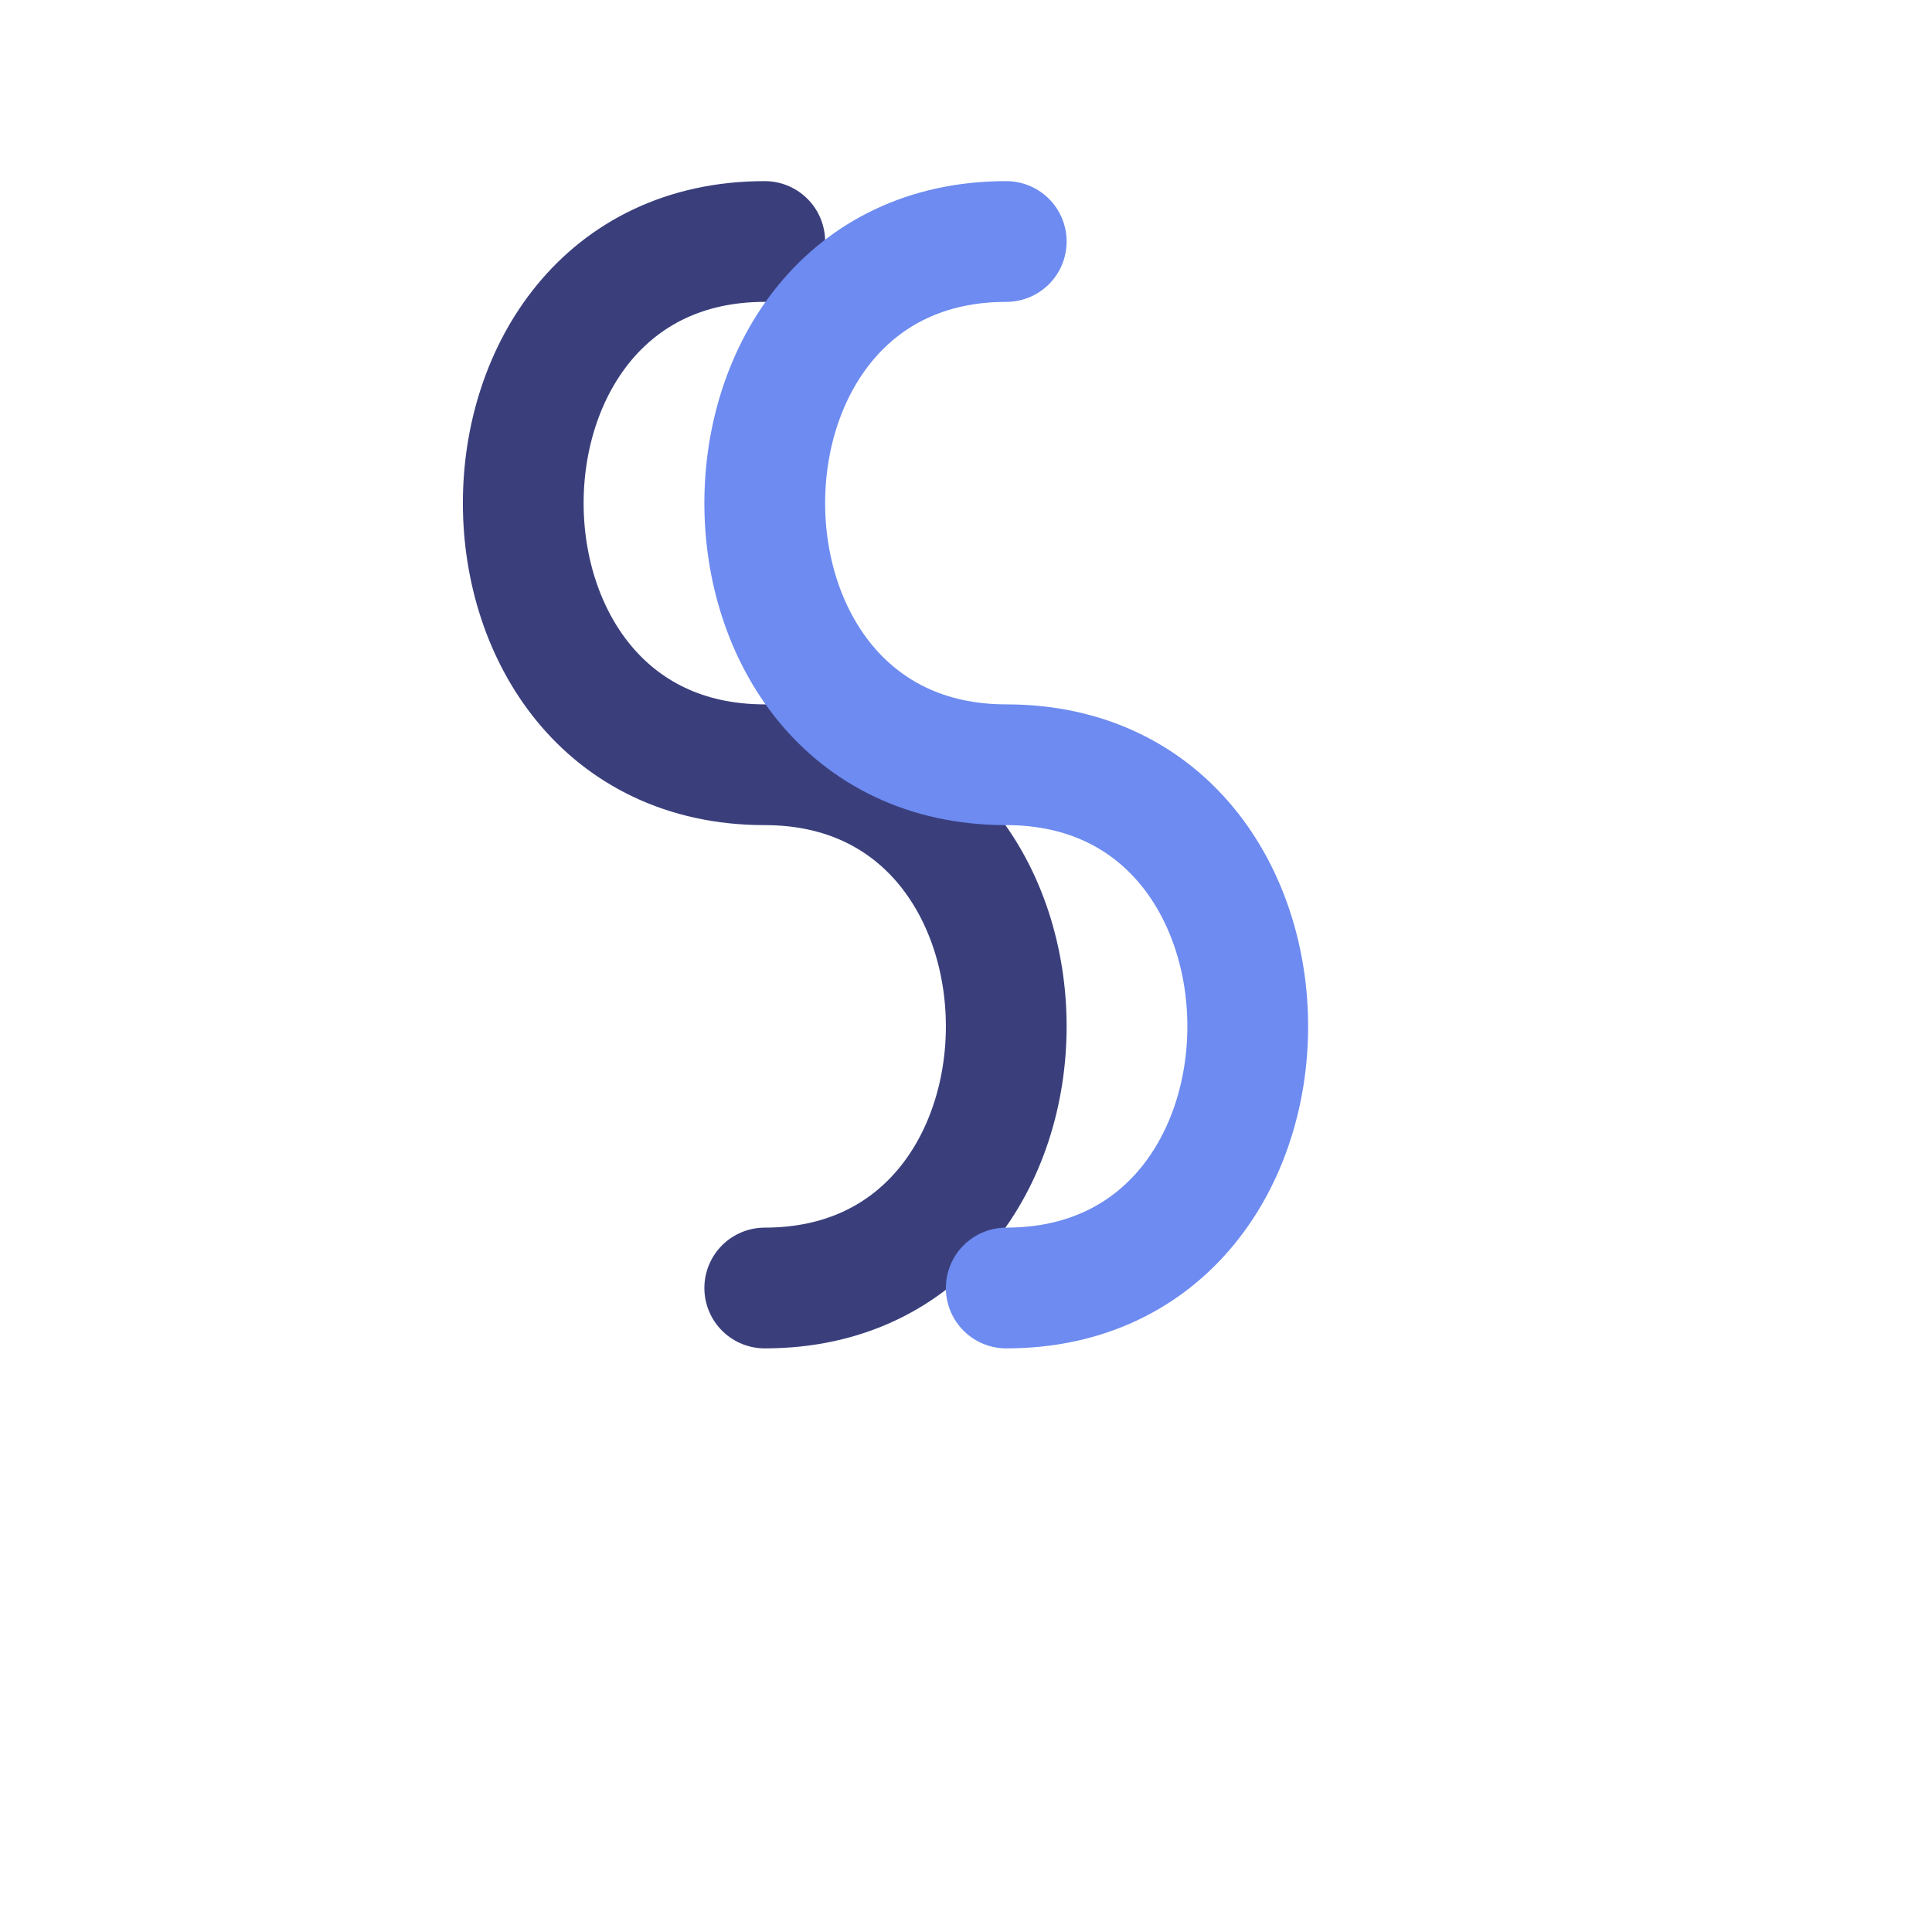 <?xml version="1.0" encoding="UTF-8"?>
<svg width="96" height="96" viewBox="0 0 96 96" xmlns="http://www.w3.org/2000/svg">
  <path d="M38 12 C22 12,22 38,38 38 C54 38,54 64,38 64"
        stroke="#3A3F7C" stroke-width="6" stroke-linecap="round" fill="none"/>
  <path d="M50 12 C34 12,34 38,50 38 C66 38,66 64,50 64"
        stroke="#6D8BF0" stroke-width="6" stroke-linecap="round" fill="none"/>
</svg>
